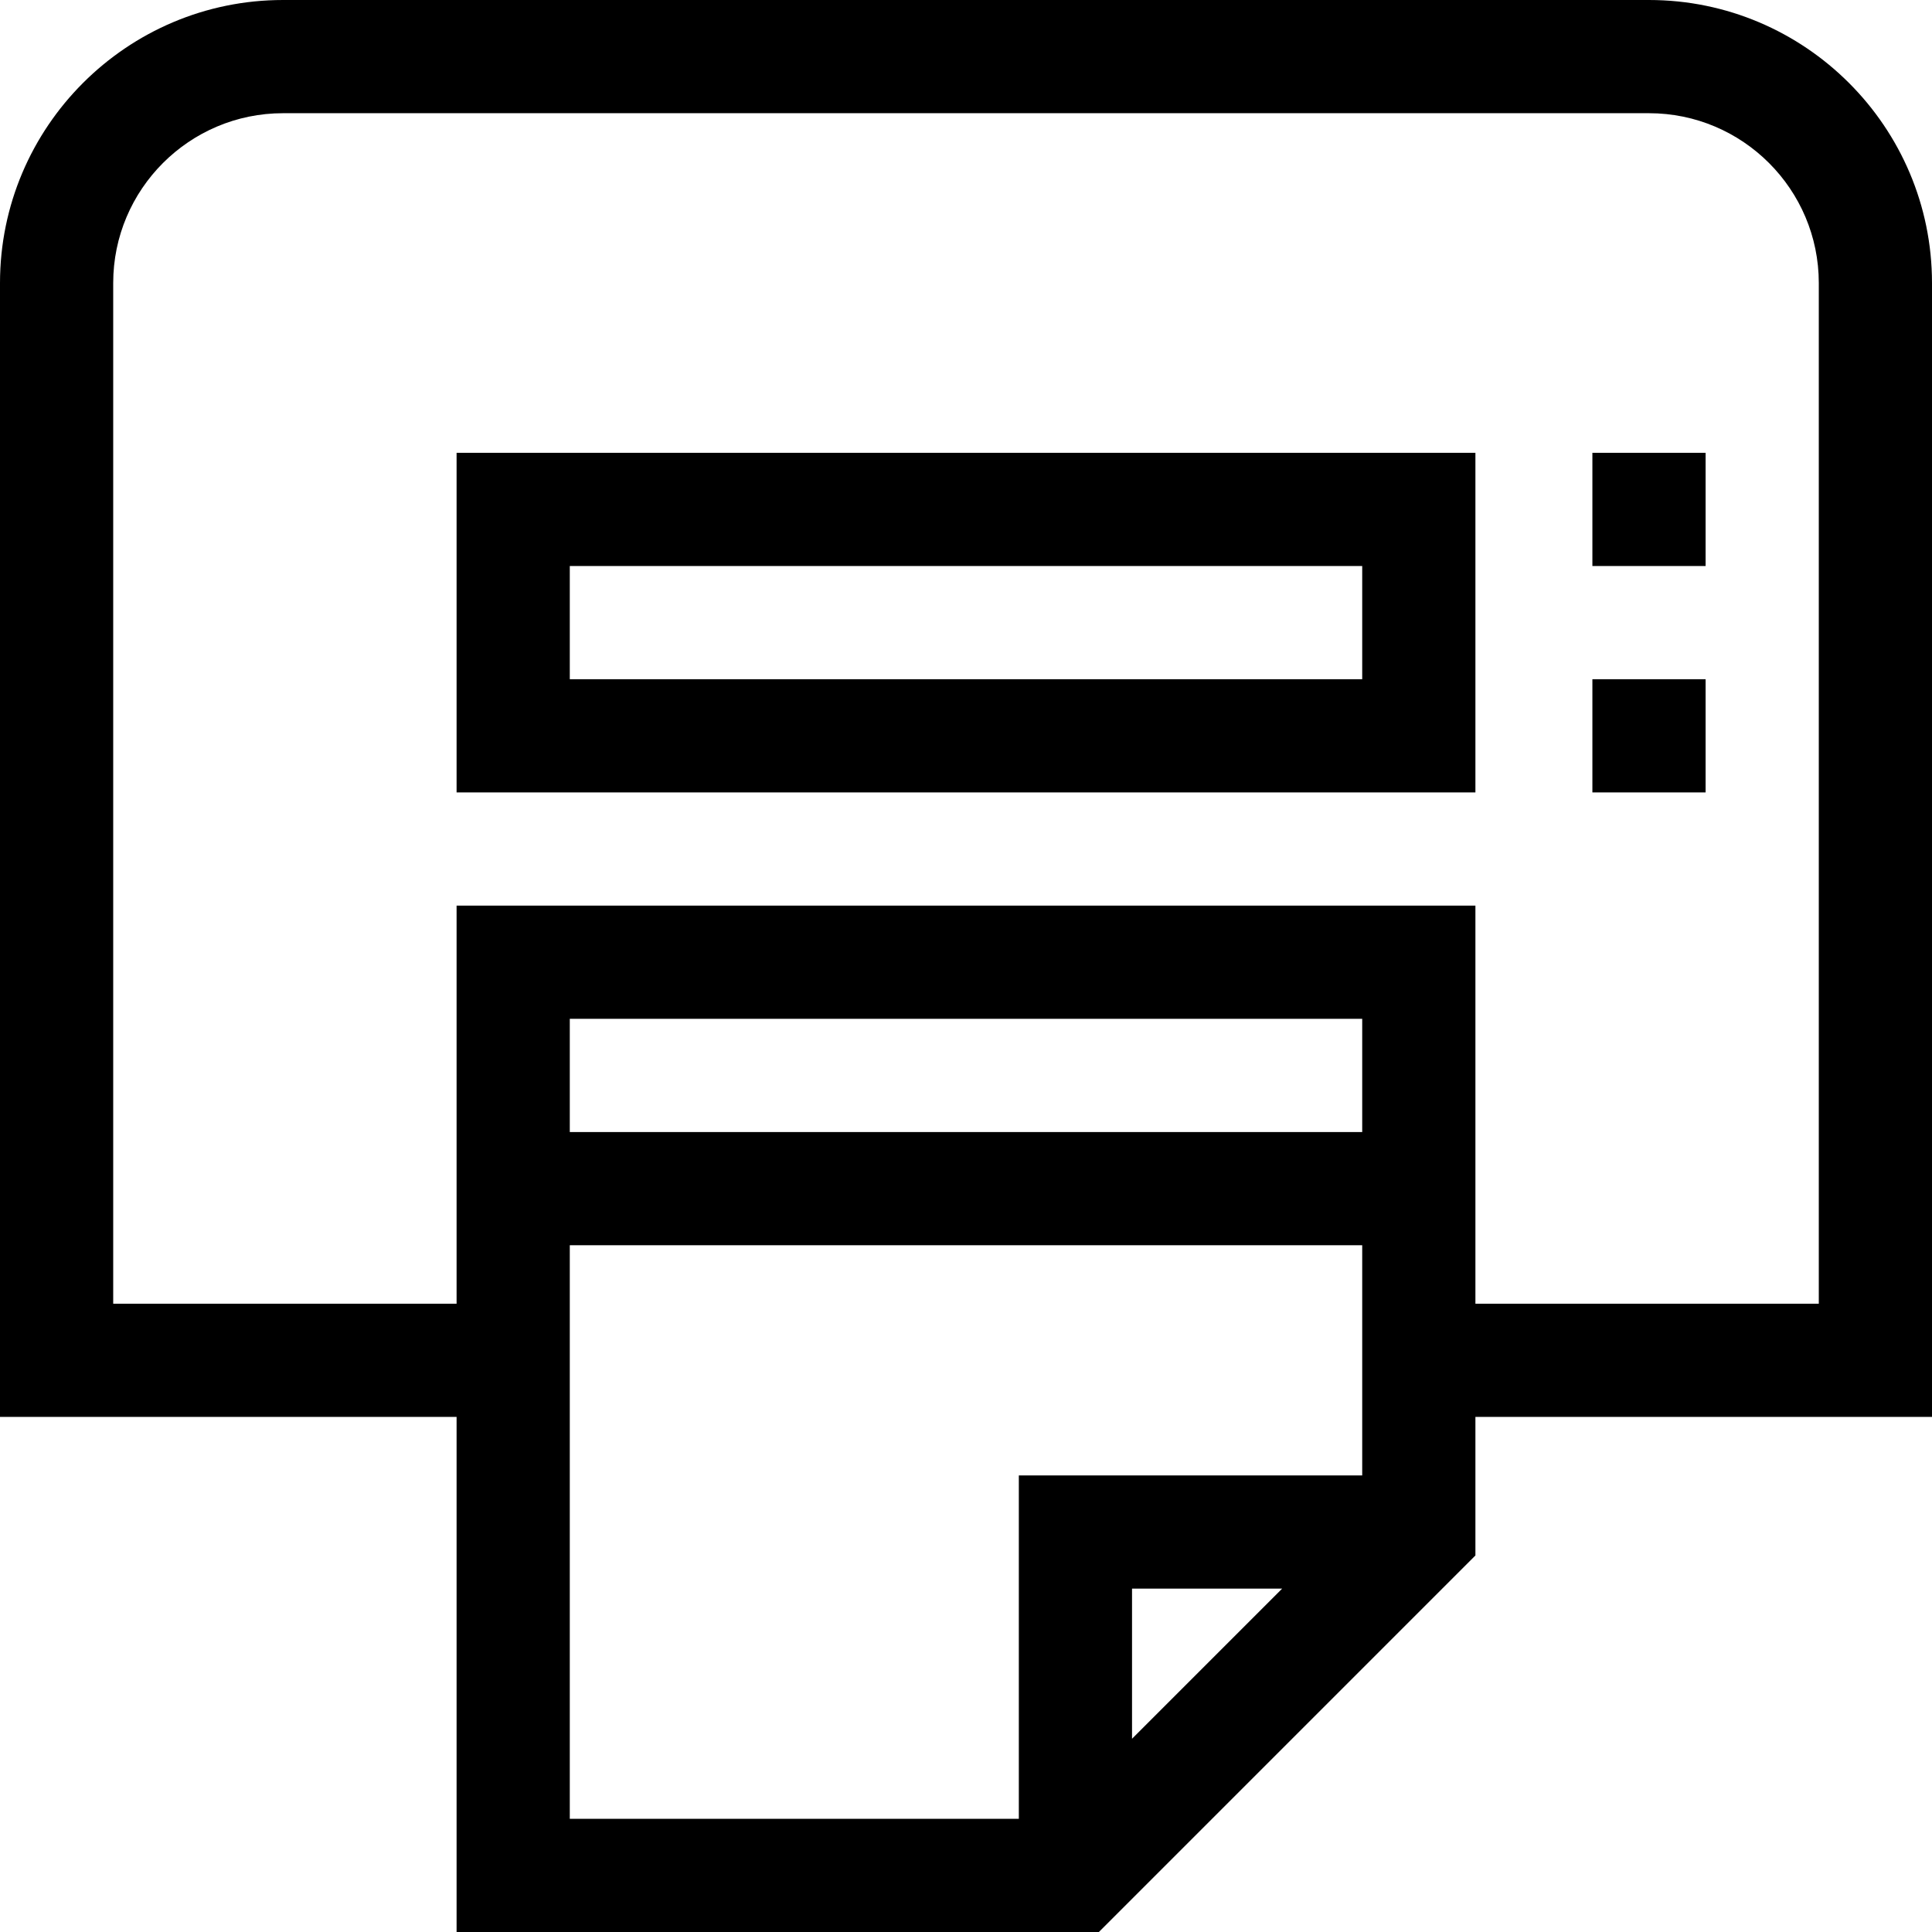 <?xml version="1.0" encoding="iso-8859-1"?>
<!-- Generator: Adobe Illustrator 19.0.0, SVG Export Plug-In . SVG Version: 6.00 Build 0)  -->
<svg version="1.1" id="Capa_1" xmlns="http://www.w3.org/2000/svg" xmlns:xlink="http://www.w3.org/1999/xlink" x="0px" y="0px"
	 viewBox="0 0 512 512" style="enable-background:new 0 0 512 512;" xml:space="preserve">
<g>
	<g>
		<path d="M437,0H75C33.645,0,0,33.645,0,75v300.5h121V512h170.214L391,412.213V375.5h121V75C512,33.645,478.355,0,437,0z
			 M300,460.787V421h39.787L300,460.787z M361,391h-91v91H151V330h210V391z M361,300H151v-30h210V300z M482,345.5h-91V240H121v105.5
			H30V75c0-24.813,20.187-45,45-45h362c24.813,0,45,20.187,45,45V345.5z"/>
	</g>
</g>
<g>
	<g>
		<path d="M121,120v90h270v-90H121z M361,180H151v-30h210V180z"/>
	</g>
</g>
<g>
	<g>
		<rect x="422" y="120" width="30" height="30"/>
	</g>
</g>
<g>
	<g>
		<rect x="422" y="180" width="30" height="30"/>
	</g>
</g>
<g>
</g>
<g>
</g>
<g>
</g>
<g>
</g>
<g>
</g>
<g>
</g>
<g>
</g>
<g>
</g>
<g>
</g>
<g>
</g>
<g>
</g>
<g>
</g>
<g>
</g>
<g>
</g>
<g>
</g>
</svg>
